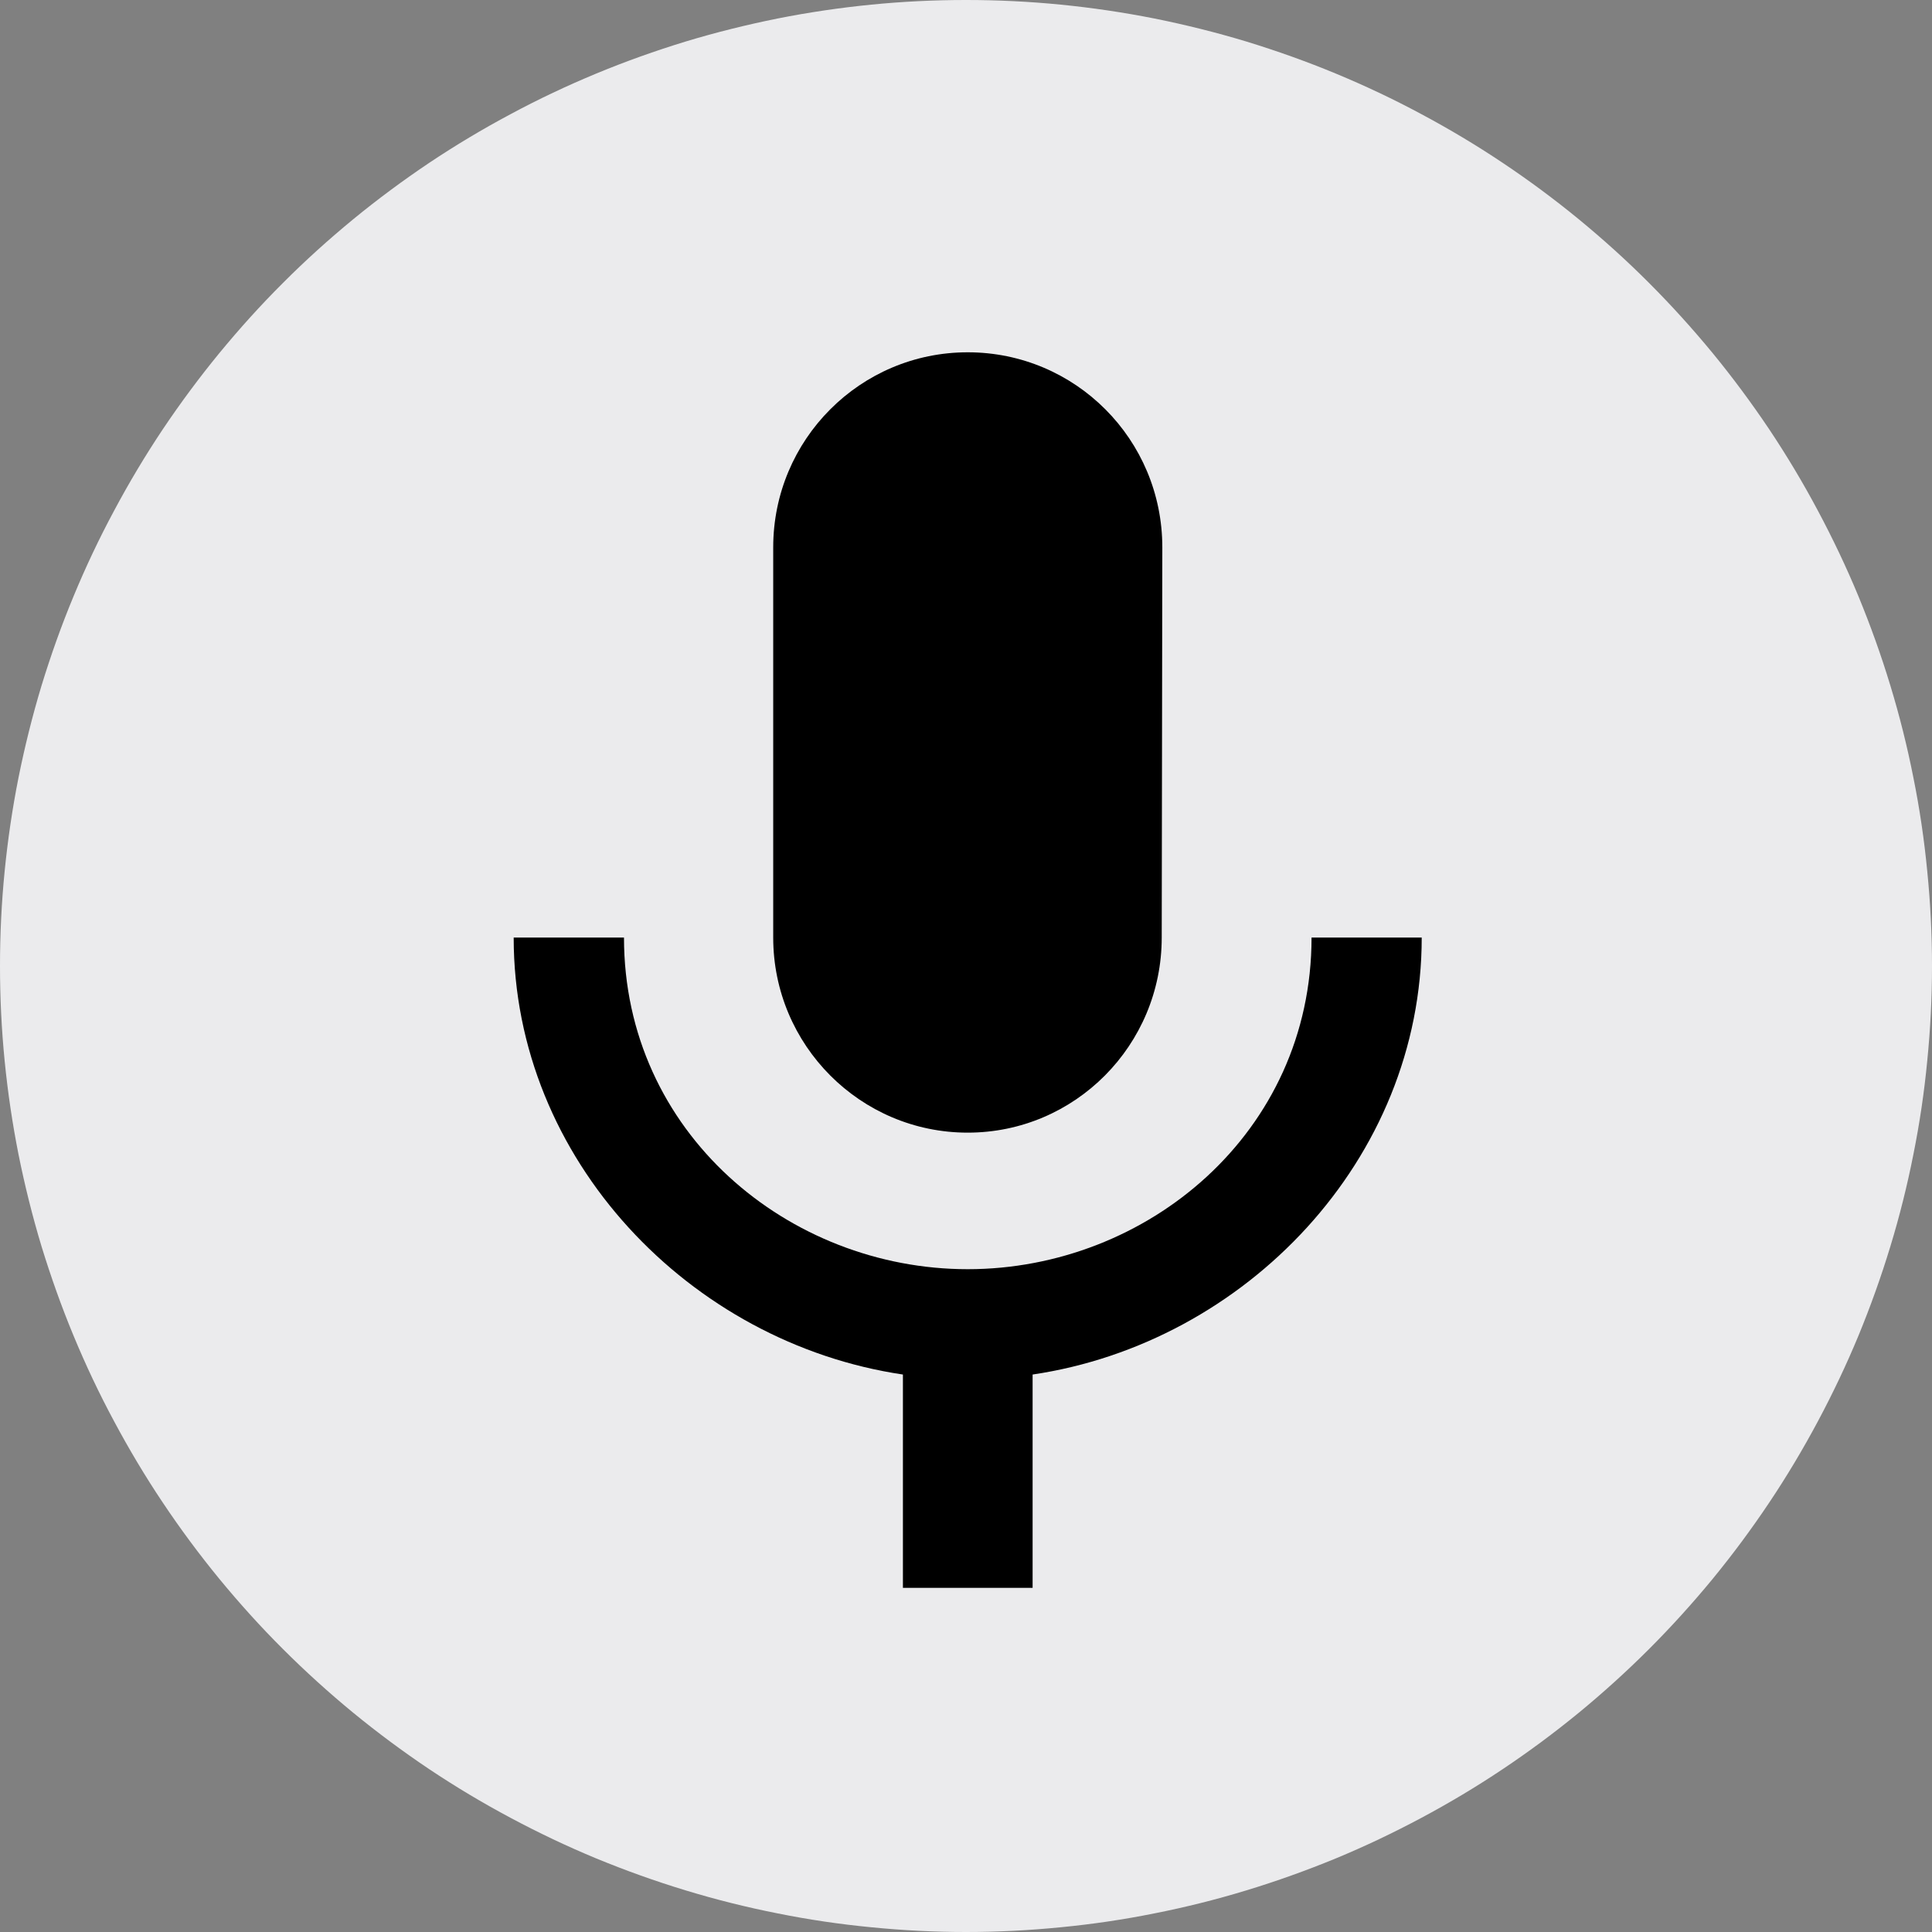 <svg xmlns="http://www.w3.org/2000/svg" xmlns:xlink="http://www.w3.org/1999/xlink" width="100" zoomAndPan="magnify" viewBox="0 0 75 75" height="100" preserveAspectRatio="xMidYMid meet" version="1.0"><rect x="0" y="0" width="75" height="75" fill="#808080" stroke="none"/><defs><clipPath id="2ffe06963c"><path d="M 19.941 13.656 L 55.191 13.656 L 55.191 61.656 L 19.941 61.656 Z M 19.941 13.656 " clip-rule="nonzero"/></clipPath></defs><path fill="#ebebed" d="M 75 37.5 C 75 38.727 74.938 39.953 74.816 41.176 C 74.699 42.398 74.52 43.609 74.277 44.816 C 74.039 46.02 73.742 47.211 73.383 48.387 C 73.027 49.559 72.613 50.715 72.145 51.852 C 71.676 52.984 71.148 54.094 70.57 55.176 C 69.992 56.258 69.363 57.312 68.68 58.332 C 67.996 59.355 67.266 60.34 66.488 61.289 C 65.707 62.238 64.883 63.148 64.016 64.016 C 63.148 64.883 62.238 65.707 61.289 66.488 C 60.34 67.266 59.355 67.996 58.332 68.68 C 57.312 69.363 56.258 69.992 55.176 70.57 C 54.094 71.148 52.984 71.676 51.852 72.145 C 50.715 72.613 49.559 73.027 48.387 73.383 C 47.211 73.742 46.02 74.039 44.816 74.277 C 43.609 74.52 42.398 74.699 41.176 74.816 C 39.953 74.938 38.727 75 37.5 75 C 36.27 75 35.047 74.938 33.824 74.816 C 32.602 74.699 31.387 74.52 30.184 74.277 C 28.98 74.039 27.789 73.742 26.613 73.383 C 25.438 73.027 24.285 72.613 23.148 72.145 C 22.016 71.676 20.906 71.148 19.824 70.57 C 18.738 69.992 17.688 69.363 16.664 68.68 C 15.645 67.996 14.66 67.266 13.711 66.488 C 12.762 65.707 11.852 64.883 10.984 64.016 C 10.113 63.148 9.293 62.238 8.512 61.289 C 7.734 60.34 7.004 59.355 6.32 58.332 C 5.637 57.312 5.008 56.258 4.43 55.176 C 3.848 54.094 3.324 52.984 2.855 51.852 C 2.383 50.715 1.973 49.559 1.613 48.387 C 1.258 47.211 0.961 46.02 0.719 44.816 C 0.48 43.609 0.301 42.398 0.18 41.176 C 0.059 39.953 0 38.727 0 37.5 C 0 36.27 0.059 35.047 0.18 33.824 C 0.301 32.602 0.48 31.387 0.719 30.184 C 0.961 28.98 1.258 27.789 1.613 26.613 C 1.973 25.438 2.383 24.285 2.855 23.148 C 3.324 22.016 3.848 20.906 4.43 19.824 C 5.008 18.738 5.637 17.688 6.32 16.664 C 7.004 15.645 7.734 14.66 8.512 13.711 C 9.293 12.762 10.113 11.852 10.984 10.984 C 11.852 10.113 12.762 9.293 13.711 8.512 C 14.66 7.734 15.645 7.004 16.664 6.32 C 17.688 5.637 18.738 5.008 19.824 4.43 C 20.906 3.848 22.016 3.324 23.148 2.855 C 24.285 2.383 25.438 1.973 26.613 1.613 C 27.789 1.258 28.98 0.961 30.184 0.719 C 31.387 0.48 32.602 0.301 33.824 0.18 C 35.047 0.059 36.27 0 37.5 0 C 38.727 0 39.953 0.059 41.176 0.18 C 42.398 0.301 43.609 0.48 44.816 0.719 C 46.02 0.961 47.211 1.258 48.387 1.613 C 49.559 1.973 50.715 2.383 51.852 2.855 C 52.984 3.324 54.094 3.848 55.176 4.43 C 56.258 5.008 57.312 5.637 58.332 6.32 C 59.355 7.004 60.34 7.734 61.289 8.512 C 62.238 9.293 63.148 10.113 64.016 10.984 C 64.883 11.852 65.707 12.762 66.488 13.711 C 67.266 14.66 67.996 15.645 68.68 16.664 C 69.363 17.688 69.992 18.738 70.57 19.824 C 71.148 20.906 71.676 22.016 72.145 23.148 C 72.613 24.285 73.027 25.438 73.383 26.613 C 73.742 27.789 74.039 28.98 74.277 30.184 C 74.52 31.387 74.699 32.602 74.816 33.824 C 74.938 35.047 75 36.27 75 37.5 Z M 75 37.5 " fill-opacity="1" fill-rule="nonzero"/><g clip-path="url(#2ffe06963c)"><path fill="#000000" d="M 37.566 43.969 C 41.734 43.969 45.098 40.574 45.098 36.395 L 45.121 21.25 C 45.121 17.059 41.746 13.676 37.566 13.676 C 33.402 13.676 30.016 17.059 30.016 21.25 L 30.016 36.395 C 30.016 40.574 33.402 43.969 37.566 43.969 Z M 50.914 36.395 C 50.914 43.969 44.531 49.27 37.566 49.27 C 30.617 49.27 24.223 43.969 24.223 36.395 L 19.941 36.395 C 19.941 45.016 26.793 52.137 35.051 53.359 L 35.051 61.641 L 40.086 61.641 L 40.086 53.359 C 48.344 52.137 55.191 45.016 55.191 36.395 Z M 50.914 36.395 " fill-opacity="1" fill-rule="nonzero"/></g></svg>
